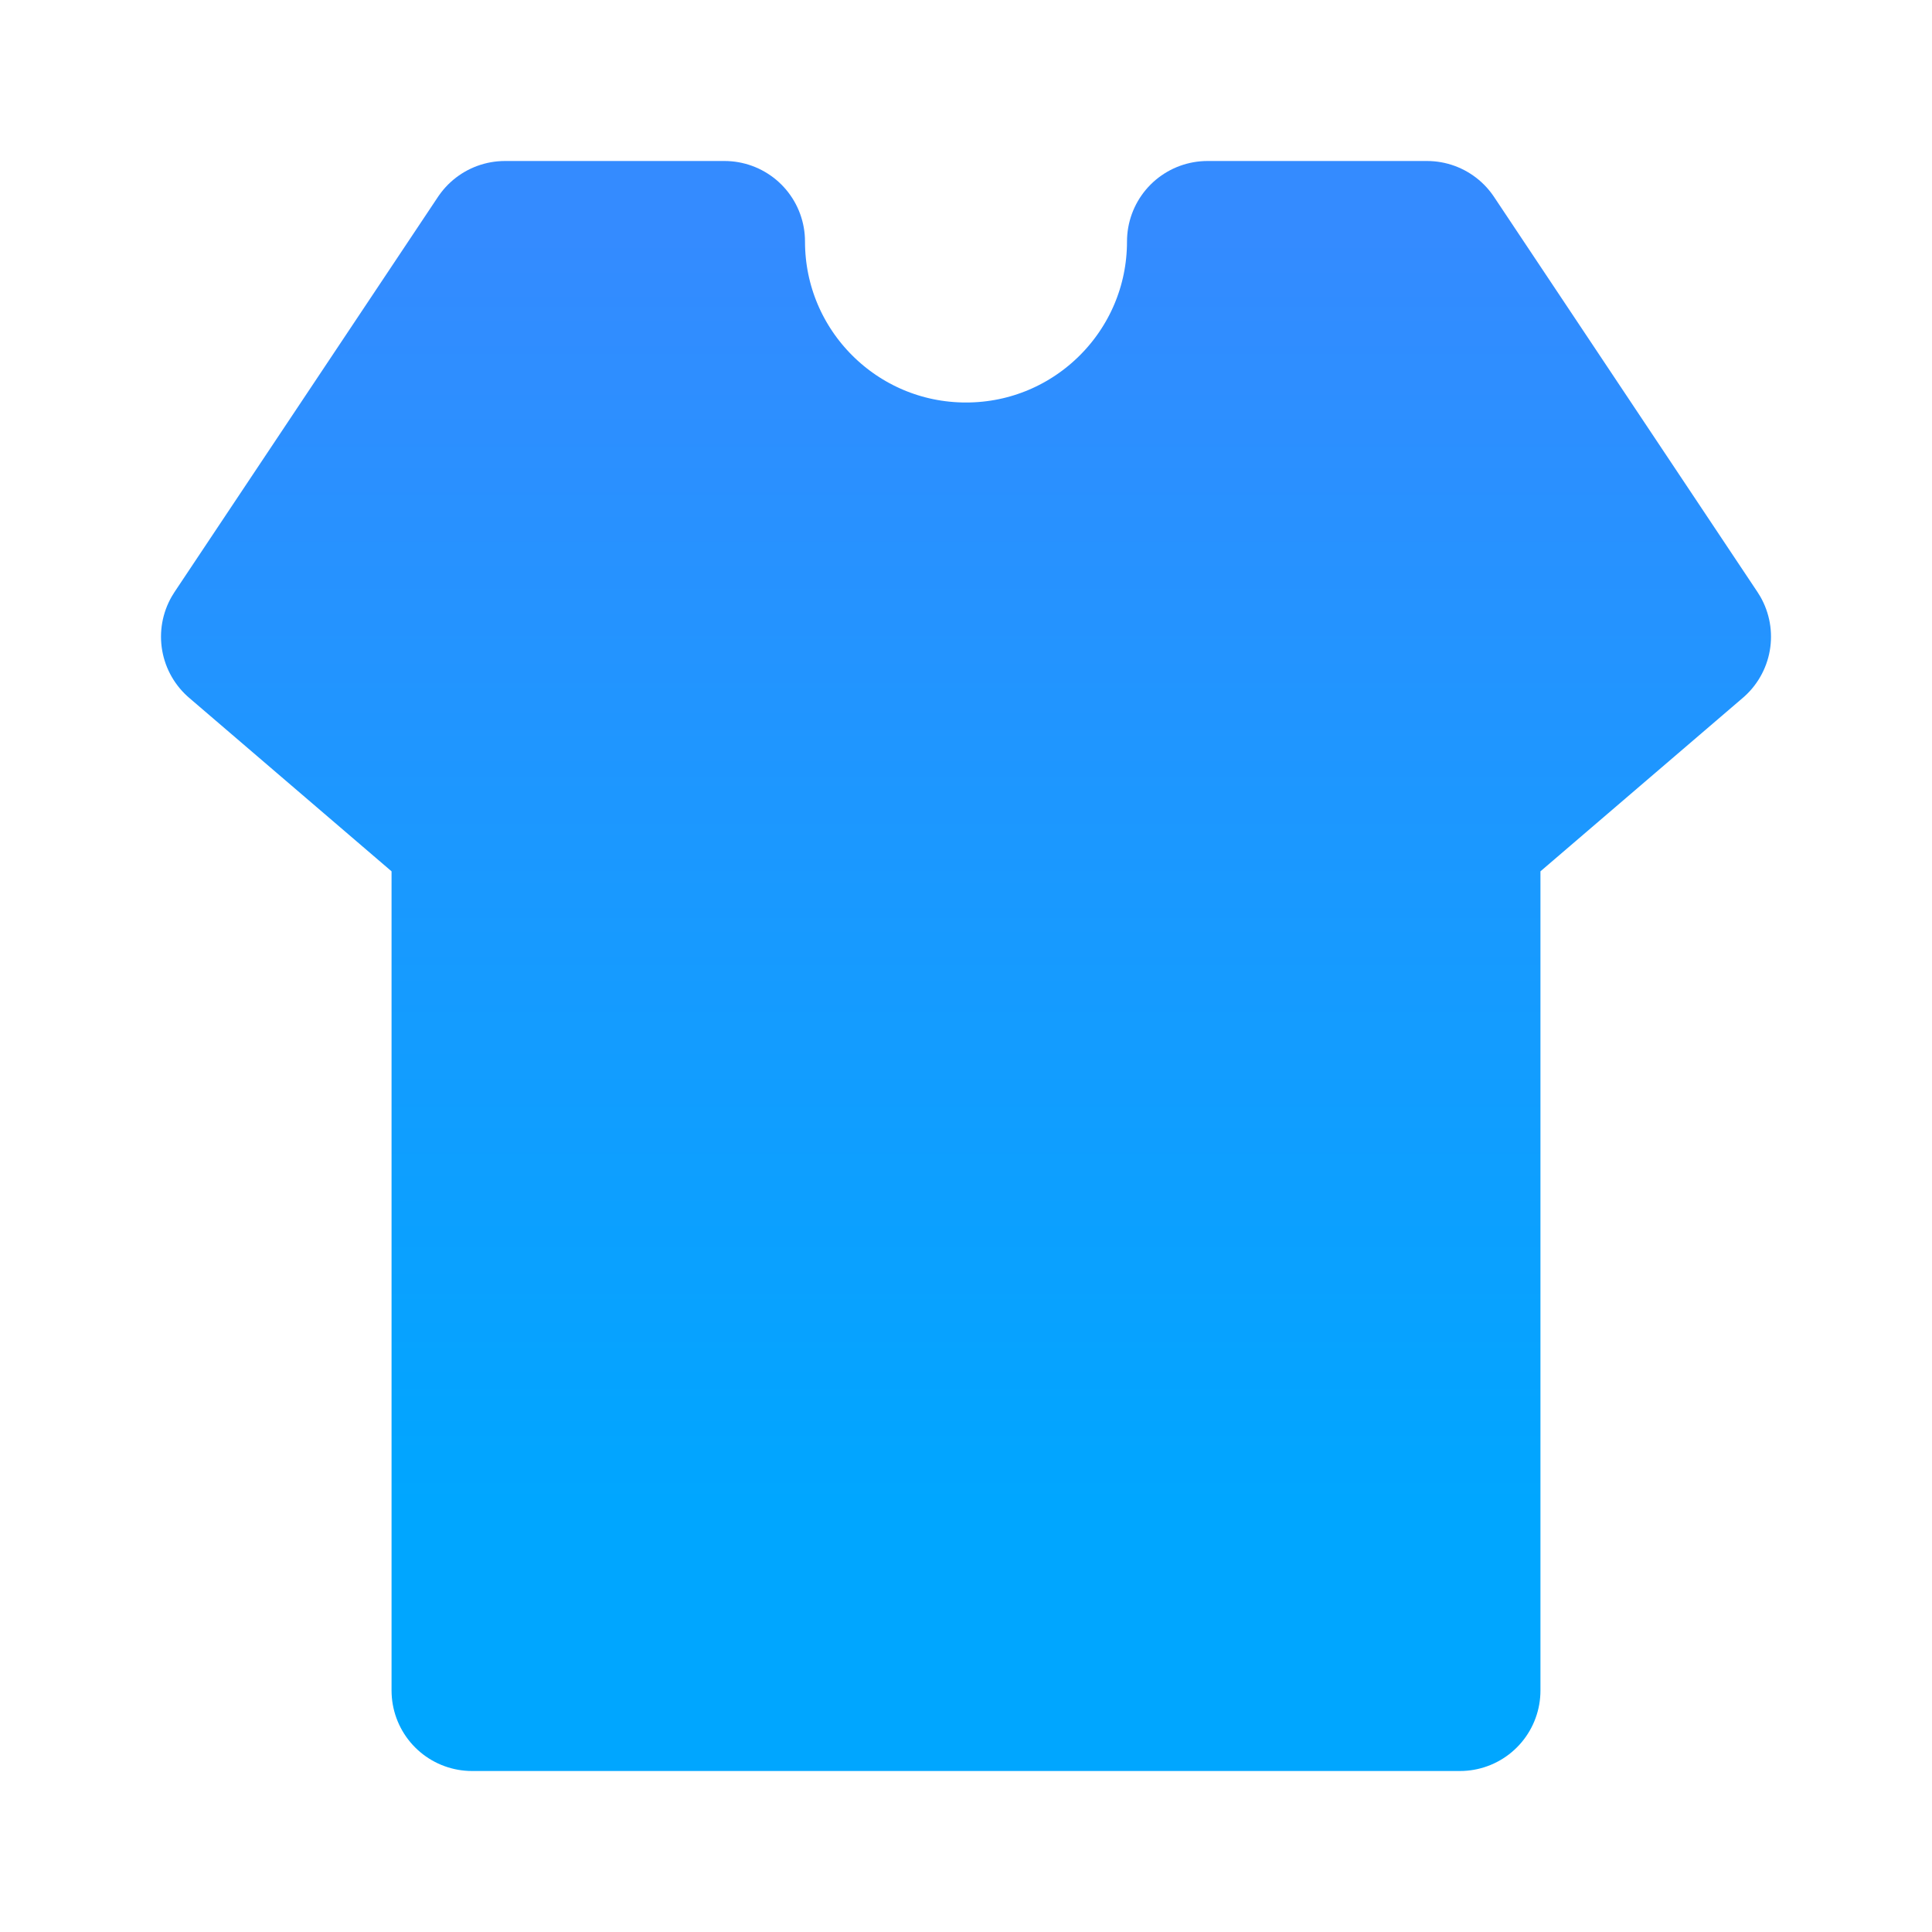 <svg width="24" height="24" viewBox="0 0 24 24" fill="none" xmlns="http://www.w3.org/2000/svg">
<path d="M9 3C9 4.657 10.343 6 12 6C13.657 6 15 4.657 15 3H17.727L21 7.909L18.136 10.364V21H5.864V10.364L3 7.909L6.273 3H9Z" fill="url(#paint0_linear_20982_77030)" stroke="url(#paint1_linear_20982_77030)" stroke-width="2" stroke-linejoin="round"/>
<defs>
<linearGradient id="paint0_linear_20982_77030" x1="12" y1="2.933" x2="12" y2="18.711" gradientUnits="userSpaceOnUse">
<stop stop-color="#348BFF"/>
<stop offset="1" stop-color="#00A6FF"/>
</linearGradient>
<linearGradient id="paint1_linear_20982_77030" x1="12" y1="2.933" x2="12" y2="18.711" gradientUnits="userSpaceOnUse">
<stop stop-color="#348BFF"/>
<stop offset="1" stop-color="#00A6FF"/>
</linearGradient>
</defs>
</svg>
